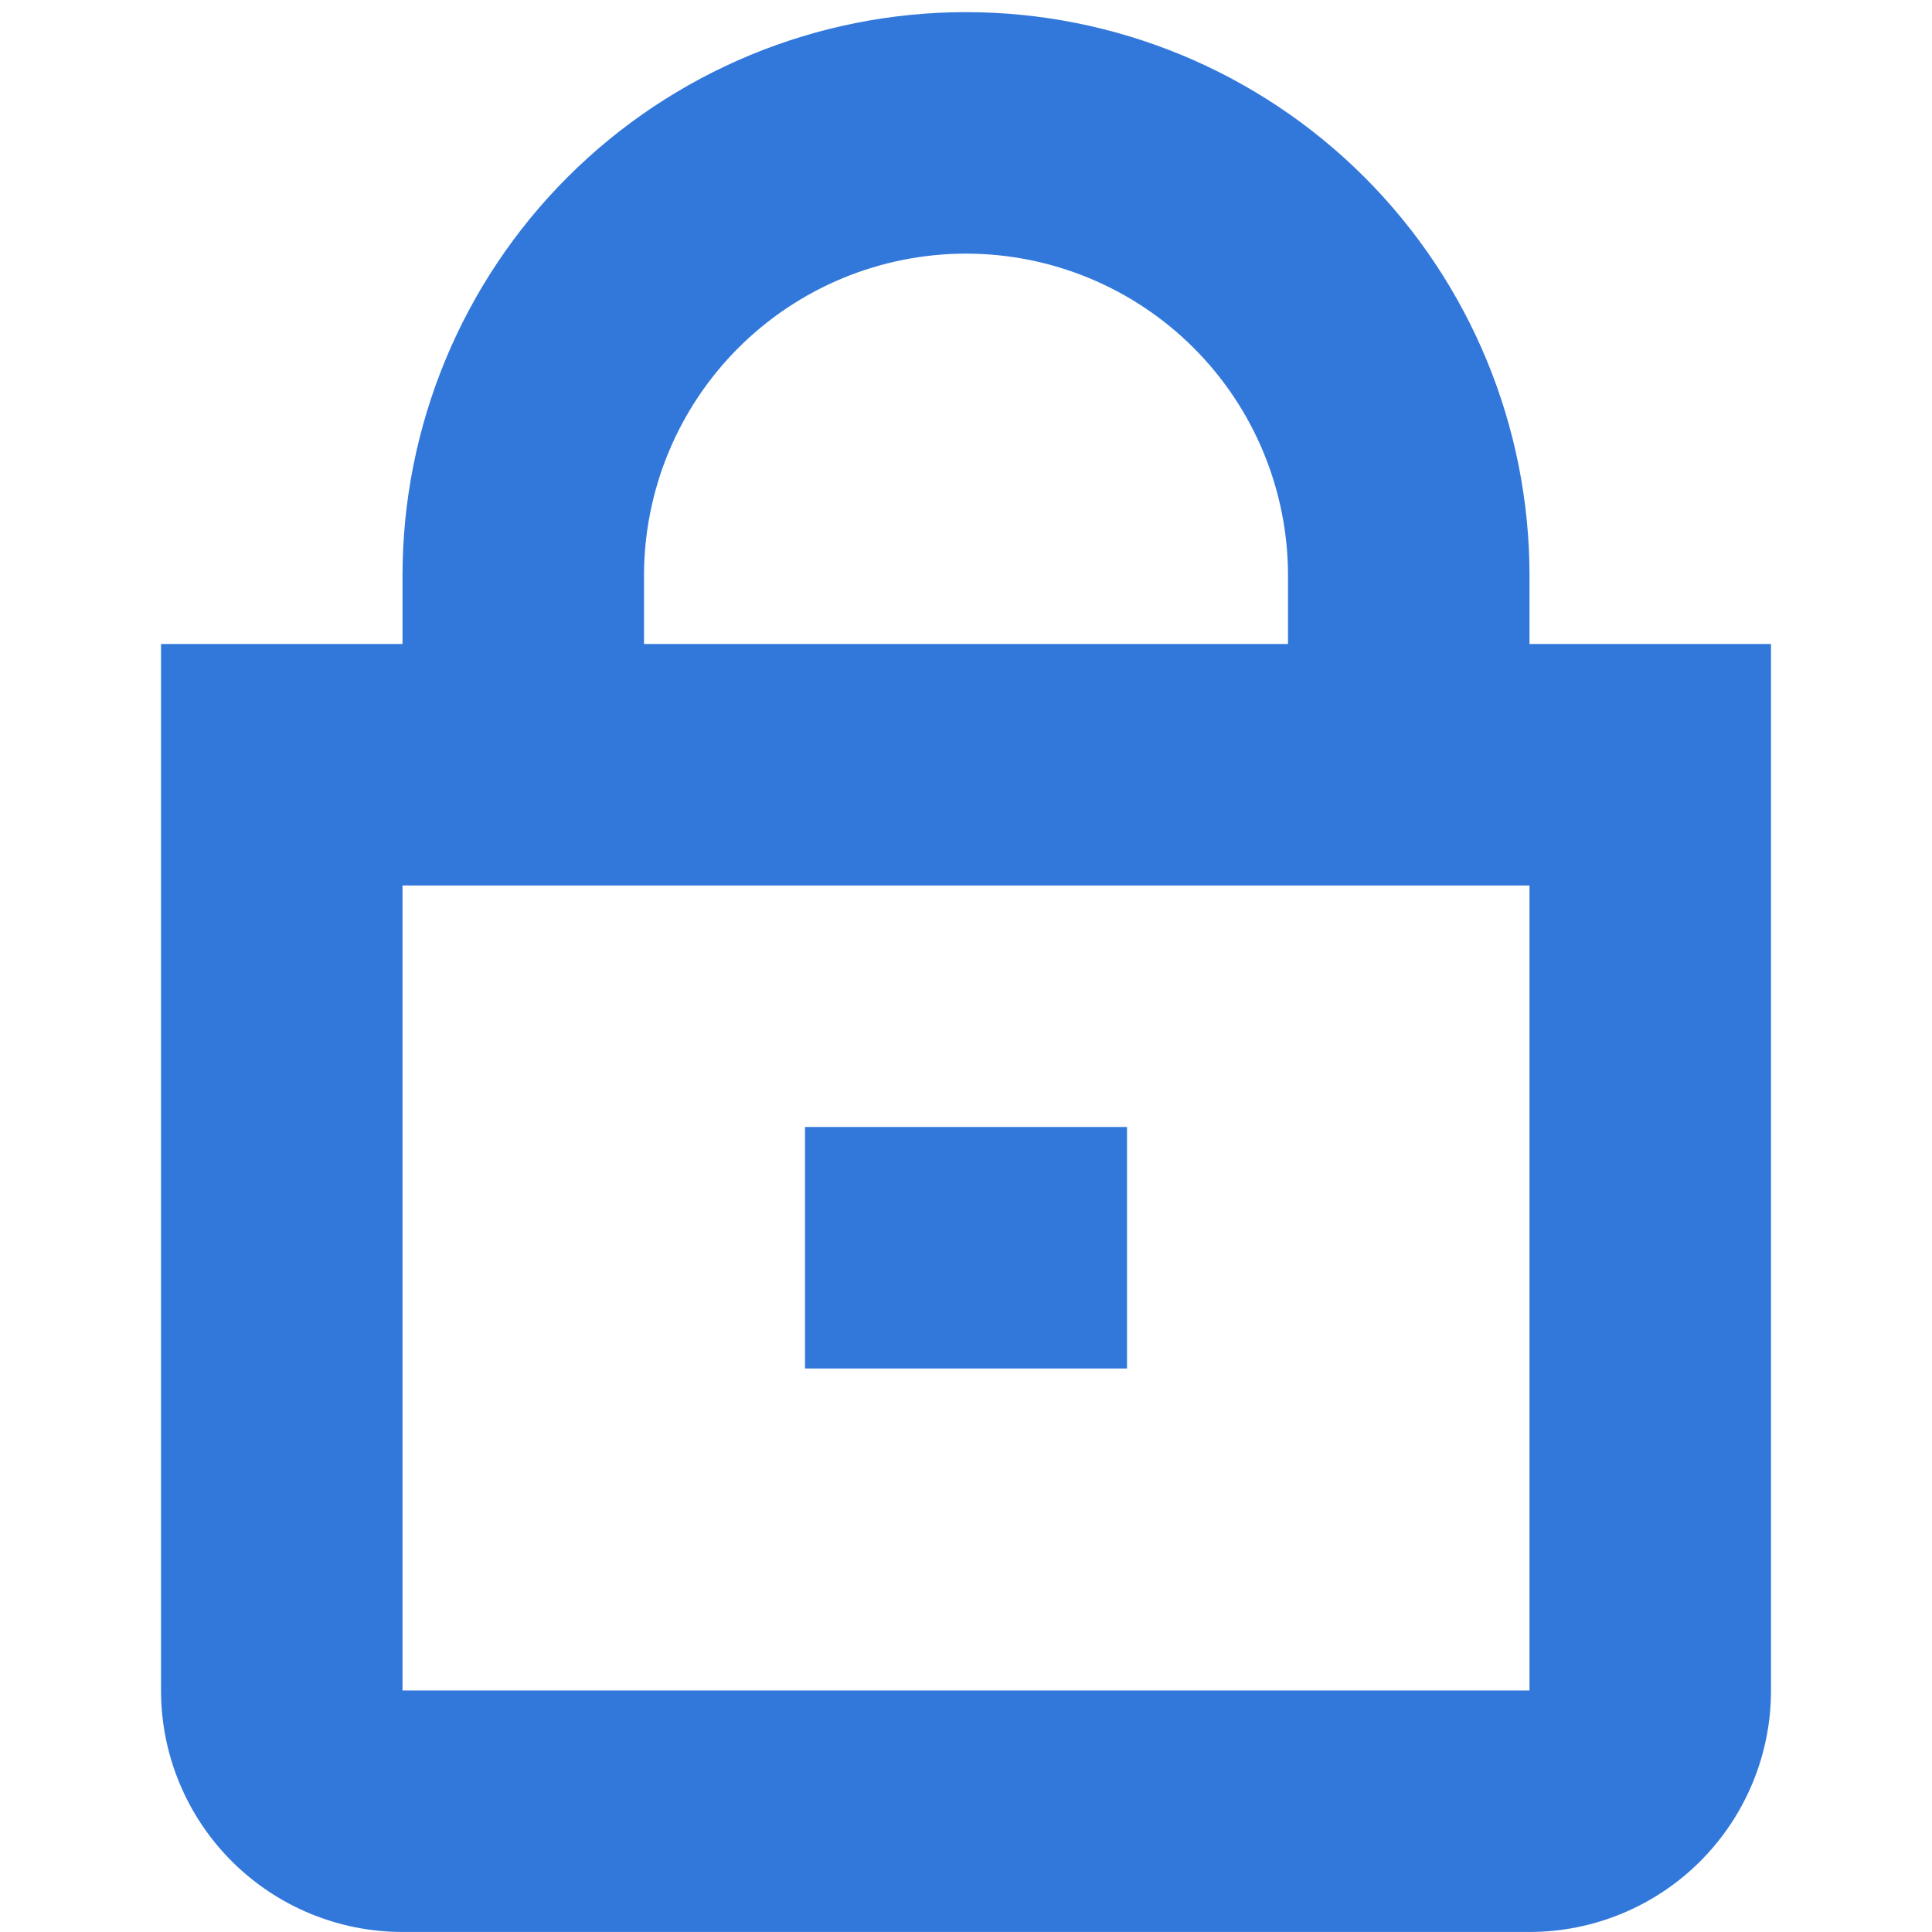 <svg width="100" height="100" viewBox="0 0 100 100" fill="none" xmlns="http://www.w3.org/2000/svg">
<path d="M79.167 33.332V29.794C79.167 22.059 76.094 14.64 70.624 9.17C65.154 3.701 57.736 0.628 50 0.628C42.265 0.628 34.846 3.701 29.376 9.17C23.906 14.64 20.834 22.059 20.834 29.794V33.332H8.334V87.499C8.334 90.814 9.65 93.993 11.995 96.337C14.339 98.681 17.518 99.998 20.834 99.998H79.167C82.482 99.998 85.662 98.681 88.006 96.337C90.35 93.993 91.667 90.814 91.667 87.499V33.332H79.167ZM33.334 29.794C33.334 25.374 35.089 21.135 38.215 18.009C41.341 14.884 45.58 13.128 50 13.128C54.42 13.128 58.66 14.884 61.785 18.009C64.911 21.135 66.667 25.374 66.667 29.794V33.332H33.334V29.794ZM20.834 87.499V45.832H79.167V87.499H20.834Z" fill="#3278DB"/>
<path d="M58.334 58.332H41.667V70.832H58.334V58.332Z" fill="#3278DB"/>
</svg>
